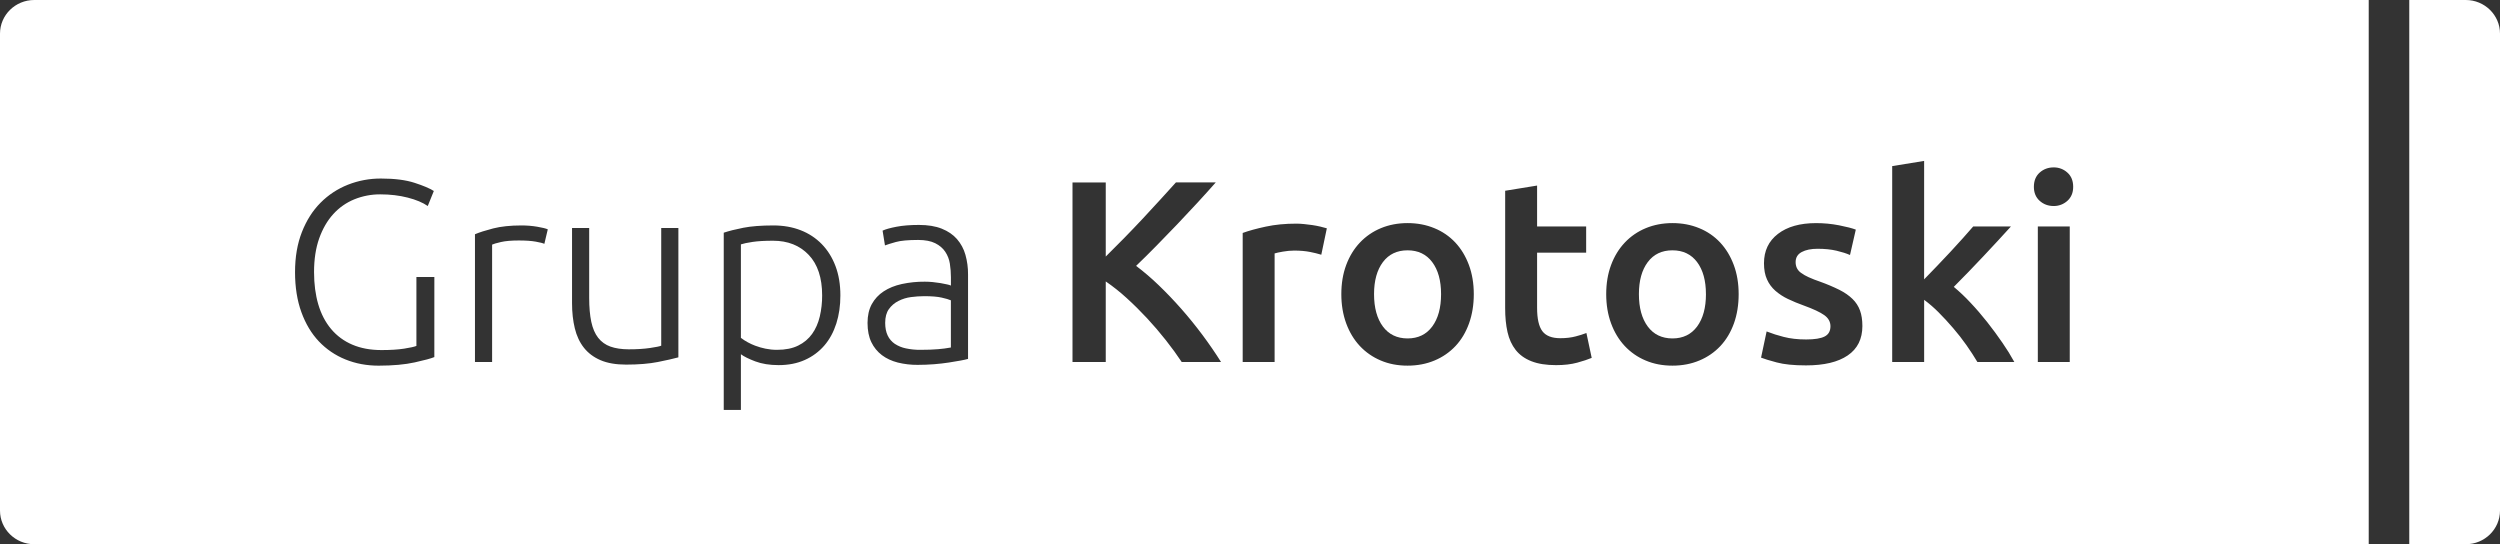 <svg width="147" height="32" viewBox="0 0 147 32" fill="none" xmlns="http://www.w3.org/2000/svg">
<rect x="0" y="0" width="147" height="32" fill="#333333" stroke="none"/>
<g clip-path="url(#clip0_2081_2773)">
<path d="M99.79 15.412C99.443 14.95 98.96 14.719 98.339 14.719C97.718 14.719 97.234 14.95 96.888 15.412C96.541 15.875 96.368 16.502 96.368 17.294C96.368 18.098 96.541 18.733 96.888 19.199C97.234 19.665 97.718 19.898 98.339 19.9C98.96 19.9 99.443 19.666 99.79 19.199C100.136 18.731 100.31 18.096 100.31 17.294H100.309C100.309 16.502 100.136 15.875 99.79 15.412Z" fill="white"/>
<path d="M45.458 14.155C44.961 14.155 44.561 14.178 44.256 14.224C43.95 14.269 43.72 14.318 43.565 14.369L43.565 19.869C43.821 20.059 44.103 20.213 44.402 20.326C44.599 20.4 44.801 20.459 45.007 20.501C45.231 20.547 45.46 20.571 45.689 20.57C46.185 20.57 46.601 20.486 46.937 20.318C47.263 20.16 47.544 19.925 47.753 19.633C47.96 19.343 48.11 19.003 48.203 18.612C48.298 18.205 48.345 17.788 48.342 17.37C48.342 16.334 48.079 15.539 47.551 14.986C47.024 14.432 46.326 14.155 45.458 14.155Z" fill="white"/>
<path d="M82.764 14.719C82.144 14.719 81.661 14.95 81.314 15.412C80.968 15.875 80.794 16.502 80.794 17.294C80.794 18.098 80.968 18.733 81.314 19.199C81.661 19.665 82.144 19.898 82.764 19.9C83.385 19.9 83.869 19.666 84.215 19.199C84.562 18.731 84.735 18.096 84.735 17.294H84.735C84.735 16.502 84.562 15.875 84.215 15.412C83.869 14.95 83.385 14.719 82.764 14.719Z" fill="white"/>
<path d="M54.345 17.415C54.086 17.416 53.827 17.434 53.57 17.468C53.31 17.501 53.058 17.579 52.825 17.698C52.602 17.81 52.41 17.974 52.266 18.176C52.121 18.38 52.049 18.649 52.049 18.984C52.049 19.279 52.099 19.528 52.197 19.731C52.289 19.927 52.434 20.095 52.615 20.218C52.813 20.347 53.035 20.438 53.268 20.485C53.551 20.545 53.839 20.573 54.128 20.57C54.521 20.57 54.865 20.557 55.16 20.532C55.412 20.512 55.663 20.479 55.912 20.433V17.659C55.798 17.608 55.617 17.555 55.369 17.499C55.121 17.443 54.78 17.415 54.345 17.415Z" fill="white"/>
<path d="M2.015 0C0.902 0 0 0.886 1.99634e-07 1.979V30.021C-0 31.113 0.901 32 2.013 32H139.281V0H2.015ZM25.539 20.996C25.343 21.078 24.957 21.183 24.383 21.309C23.809 21.436 23.103 21.5 22.265 21.501C21.562 21.501 20.91 21.379 20.311 21.135C19.719 20.896 19.188 20.535 18.752 20.076C18.313 19.613 17.969 19.039 17.721 18.354C17.472 17.668 17.348 16.883 17.348 15.999C17.348 15.115 17.483 14.33 17.752 13.645C18.021 12.959 18.386 12.385 18.846 11.923C19.3 11.464 19.847 11.104 20.451 10.864C21.072 10.618 21.736 10.494 22.406 10.498C23.203 10.498 23.859 10.582 24.376 10.75C24.893 10.917 25.27 11.077 25.509 11.23L25.152 12.114C24.862 11.911 24.469 11.746 23.973 11.619C23.477 11.492 22.939 11.428 22.359 11.428C21.839 11.425 21.322 11.524 20.84 11.718C20.365 11.911 19.94 12.208 19.599 12.586C19.247 12.972 18.971 13.45 18.768 14.018C18.567 14.587 18.466 15.247 18.466 15.998C18.466 16.7 18.549 17.332 18.714 17.895C18.88 18.458 19.13 18.941 19.466 19.342C19.801 19.744 20.23 20.06 20.715 20.265C21.212 20.478 21.786 20.585 22.437 20.584C22.965 20.584 23.407 20.556 23.764 20.5C24.12 20.445 24.361 20.391 24.485 20.34V16.288H25.54L25.539 20.996ZM32.008 14.338C31.925 14.298 31.757 14.254 31.504 14.209C31.251 14.163 30.917 14.14 30.503 14.14C30.069 14.14 29.72 14.171 29.456 14.231C29.192 14.292 29.019 14.343 28.936 14.383V21.286H27.928V13.774C28.186 13.663 28.544 13.549 28.999 13.431C29.456 13.315 30.009 13.256 30.658 13.256C30.973 13.255 31.287 13.28 31.597 13.333C31.891 13.383 32.096 13.434 32.21 13.485L32.008 14.338ZM39.889 21.012C39.588 21.094 39.185 21.185 38.678 21.286C38.172 21.387 37.551 21.438 36.817 21.439C36.217 21.439 35.715 21.352 35.312 21.179C34.909 21.006 34.584 20.762 34.335 20.448C34.086 20.134 33.908 19.753 33.799 19.306C33.69 18.858 33.636 18.366 33.636 17.828V13.408H34.644V17.507C34.644 18.065 34.686 18.538 34.768 18.925C34.851 19.311 34.986 19.624 35.172 19.862C35.356 20.099 35.607 20.279 35.893 20.379C36.188 20.485 36.547 20.539 36.971 20.54C37.447 20.54 37.86 20.514 38.213 20.463C38.565 20.412 38.788 20.366 38.88 20.327V13.408H39.889L39.889 21.012ZM49.175 19.024C49.014 19.527 48.779 19.959 48.469 20.319C48.157 20.68 47.767 20.969 47.327 21.164C46.877 21.367 46.362 21.469 45.783 21.469C45.255 21.469 44.798 21.395 44.41 21.249C44.022 21.102 43.74 20.962 43.565 20.829V24.105H42.556V13.683C42.856 13.582 43.239 13.485 43.705 13.393C44.17 13.302 44.76 13.256 45.473 13.256C46.062 13.256 46.598 13.35 47.079 13.538C47.549 13.719 47.972 13.997 48.321 14.354C48.667 14.71 48.936 15.141 49.128 15.649C49.319 16.157 49.415 16.731 49.414 17.371C49.415 17.97 49.335 18.522 49.175 19.024ZM56.921 21.104C56.817 21.134 56.667 21.167 56.471 21.203C56.275 21.238 56.048 21.276 55.789 21.317C55.53 21.357 55.243 21.39 54.928 21.416C54.612 21.44 54.29 21.454 53.959 21.454C53.564 21.458 53.17 21.411 52.788 21.317C52.431 21.225 52.12 21.081 51.857 20.883C51.591 20.681 51.378 20.42 51.236 20.121C51.086 19.811 51.011 19.432 51.011 18.985C51.011 18.559 51.094 18.193 51.259 17.888C51.425 17.584 51.664 17.325 51.957 17.134C52.258 16.936 52.614 16.791 53.029 16.7C53.472 16.605 53.925 16.559 54.378 16.563C54.523 16.563 54.675 16.57 54.836 16.585C54.996 16.601 55.151 16.621 55.301 16.646C55.451 16.672 55.58 16.697 55.689 16.723C55.766 16.738 55.841 16.761 55.914 16.791V16.304C55.914 16.036 55.893 15.768 55.852 15.504C55.814 15.254 55.721 15.014 55.58 14.803C55.441 14.595 55.244 14.427 54.991 14.301C54.738 14.174 54.404 14.111 53.99 14.109C53.401 14.109 52.962 14.15 52.672 14.231C52.382 14.313 52.17 14.379 52.036 14.43L51.896 13.561C52.072 13.48 52.343 13.403 52.711 13.333C53.078 13.262 53.519 13.226 54.035 13.226C54.563 13.226 55.011 13.3 55.378 13.447C55.745 13.594 56.042 13.797 56.269 14.056C56.501 14.324 56.671 14.639 56.766 14.978C56.872 15.355 56.924 15.745 56.921 16.136V21.104ZM69.485 21.286C69.217 20.88 68.906 20.453 68.555 20.007C68.203 19.56 67.833 19.128 67.446 18.711C67.058 18.294 66.657 17.898 66.244 17.522C65.859 17.17 65.449 16.844 65.018 16.548V21.286H63.063V10.727H65.018V15.085C65.359 14.75 65.716 14.392 66.089 14.011C66.462 13.629 66.832 13.243 67.198 12.852C67.565 12.461 67.914 12.082 68.245 11.717C68.576 11.351 68.876 11.021 69.145 10.726H71.487C71.147 11.112 70.784 11.514 70.401 11.93C70.019 12.346 69.625 12.766 69.222 13.188C68.819 13.609 68.413 14.028 68.005 14.444C67.597 14.861 67.196 15.257 66.803 15.633C67.268 15.985 67.711 16.364 68.129 16.768C68.579 17.2 69.021 17.662 69.456 18.155C69.89 18.648 70.306 19.161 70.705 19.695C71.102 20.229 71.467 20.76 71.798 21.287L69.485 21.286ZM77.692 14.978C77.481 14.913 77.265 14.86 77.048 14.818C76.774 14.762 76.456 14.734 76.095 14.734C75.874 14.736 75.653 14.756 75.435 14.795C75.202 14.836 75.04 14.871 74.947 14.902V21.287H73.07V13.698C73.431 13.566 73.884 13.442 74.427 13.325C74.97 13.207 75.572 13.149 76.234 13.15C76.358 13.15 76.503 13.158 76.668 13.174C76.834 13.189 76.999 13.21 77.164 13.234C77.329 13.259 77.491 13.29 77.645 13.326C77.799 13.361 77.925 13.395 78.018 13.425L77.692 14.978ZM86.379 19.016C86.193 19.535 85.93 19.976 85.588 20.342C85.244 20.71 84.823 21 84.355 21.195C83.874 21.398 83.344 21.5 82.764 21.5C82.185 21.5 81.657 21.399 81.182 21.195C80.716 20.999 80.298 20.708 79.956 20.342C79.615 19.976 79.348 19.535 79.157 19.016C78.967 18.497 78.87 17.924 78.87 17.294C78.87 16.663 78.966 16.093 79.157 15.58C79.349 15.067 79.617 14.628 79.964 14.262C80.309 13.897 80.73 13.608 81.197 13.416C81.674 13.218 82.196 13.119 82.764 13.118C83.333 13.118 83.858 13.217 84.339 13.416C84.808 13.606 85.229 13.894 85.573 14.261C85.914 14.627 86.18 15.066 86.371 15.579C86.562 16.092 86.658 16.664 86.659 17.294C86.659 17.924 86.565 18.498 86.379 19.016ZM92.74 21.325C92.389 21.421 91.975 21.47 91.498 21.47C90.919 21.47 90.435 21.394 90.048 21.241C89.66 21.089 89.352 20.868 89.123 20.579C88.896 20.289 88.735 19.939 88.642 19.527C88.549 19.116 88.502 18.646 88.503 18.117L88.504 11.216L90.381 10.911V13.317H93.266V14.856H90.381V18.103C90.381 18.743 90.485 19.2 90.692 19.475C90.899 19.749 91.25 19.886 91.746 19.886C92.087 19.886 92.389 19.85 92.653 19.779C92.866 19.725 93.076 19.659 93.281 19.581L93.592 21.043C93.375 21.135 93.09 21.229 92.74 21.325ZM101.955 19.016C101.768 19.535 101.504 19.976 101.163 20.342C100.819 20.71 100.398 21 99.929 21.195C99.448 21.398 98.918 21.5 98.34 21.5C97.761 21.5 97.233 21.399 96.757 21.195C96.291 21 95.874 20.708 95.532 20.342C95.191 19.976 94.923 19.535 94.732 19.016C94.541 18.497 94.445 17.924 94.445 17.294C94.445 16.663 94.541 16.093 94.732 15.58C94.923 15.067 95.193 14.628 95.539 14.262C95.884 13.897 96.305 13.608 96.773 13.416C97.249 13.218 97.771 13.119 98.34 13.118C98.908 13.118 99.433 13.217 99.914 13.416C100.383 13.605 100.804 13.894 101.147 14.261C101.488 14.627 101.754 15.066 101.945 15.579C102.137 16.092 102.232 16.664 102.233 17.294C102.233 17.924 102.14 18.498 101.955 19.016ZM108.647 20.899C108.073 21.291 107.253 21.486 106.188 21.485C105.475 21.485 104.9 21.427 104.467 21.31C104.033 21.194 103.727 21.1 103.55 21.029L103.877 19.489C104.203 19.617 104.537 19.724 104.877 19.809C105.266 19.91 105.708 19.961 106.204 19.96C106.701 19.96 107.063 19.902 107.29 19.785C107.517 19.669 107.63 19.468 107.631 19.184C107.631 18.921 107.509 18.702 107.266 18.529C107.022 18.355 106.622 18.168 106.063 17.965C105.744 17.852 105.431 17.722 105.126 17.577C104.859 17.451 104.612 17.289 104.39 17.096C104.181 16.912 104.014 16.686 103.901 16.433C103.782 16.175 103.722 15.857 103.722 15.481C103.722 14.75 103.996 14.173 104.544 13.752C105.093 13.33 105.837 13.12 106.778 13.119C107.236 13.118 107.694 13.161 108.143 13.249C108.578 13.335 108.904 13.419 109.121 13.501L108.78 14.994C108.572 14.902 108.309 14.818 107.989 14.742C107.669 14.666 107.296 14.628 106.871 14.628C106.488 14.628 106.178 14.692 105.94 14.82C105.703 14.947 105.584 15.143 105.583 15.407C105.581 15.527 105.605 15.646 105.654 15.757C105.709 15.869 105.791 15.966 105.894 16.039C106.034 16.141 106.185 16.228 106.344 16.298C106.567 16.398 106.794 16.488 107.026 16.565C107.413 16.703 107.791 16.863 108.158 17.044C108.469 17.202 108.724 17.379 108.927 17.578C109.124 17.768 109.275 18 109.368 18.256C109.462 18.51 109.508 18.815 109.508 19.17C109.508 19.931 109.221 20.508 108.647 20.899ZM116.271 21.286C116.085 20.972 115.87 20.642 115.628 20.296C115.384 19.95 115.124 19.616 114.844 19.292C114.565 18.966 114.281 18.659 113.992 18.369C113.728 18.102 113.443 17.855 113.14 17.63V21.286H111.261V9.767L113.139 9.462L113.138 16.426C113.376 16.182 113.629 15.92 113.898 15.641C114.167 15.361 114.431 15.082 114.689 14.804C114.948 14.524 115.194 14.255 115.426 13.996C115.659 13.737 115.858 13.511 116.023 13.318H118.242C117.726 13.887 117.182 14.476 116.608 15.085C116.035 15.695 115.461 16.289 114.883 16.868C115.227 17.155 115.553 17.463 115.857 17.79C116.198 18.15 116.529 18.534 116.849 18.94C117.169 19.347 117.468 19.753 117.746 20.16C117.998 20.523 118.231 20.899 118.443 21.286H116.271ZM121.701 21.286H119.824V13.317H121.701V21.286ZM121.562 11.809C121.343 12.008 121.055 12.118 120.756 12.114C120.435 12.114 120.16 12.012 119.933 11.809C119.706 11.605 119.592 11.331 119.592 10.986C119.592 10.63 119.706 10.351 119.933 10.148C120.16 9.945 120.435 9.843 120.756 9.843C121.055 9.839 121.343 9.948 121.562 10.148C121.79 10.351 121.903 10.631 121.903 10.986C121.903 11.331 121.789 11.605 121.562 11.809Z" fill="white"/>
<path d="M147 30.021V1.979C147.001 0.887 146.099 0 144.987 0C144.986 0 144.986 0 144.985 0H141.665V32H144.985C146.097 32.001 146.999 31.116 147 30.023V30.021Z" fill="white"/>
</g>
<defs>
<clipPath id="clip0_2081_2773">
<rect width="147" height="32" fill="white"/>
</clipPath>
</defs>
</svg>
